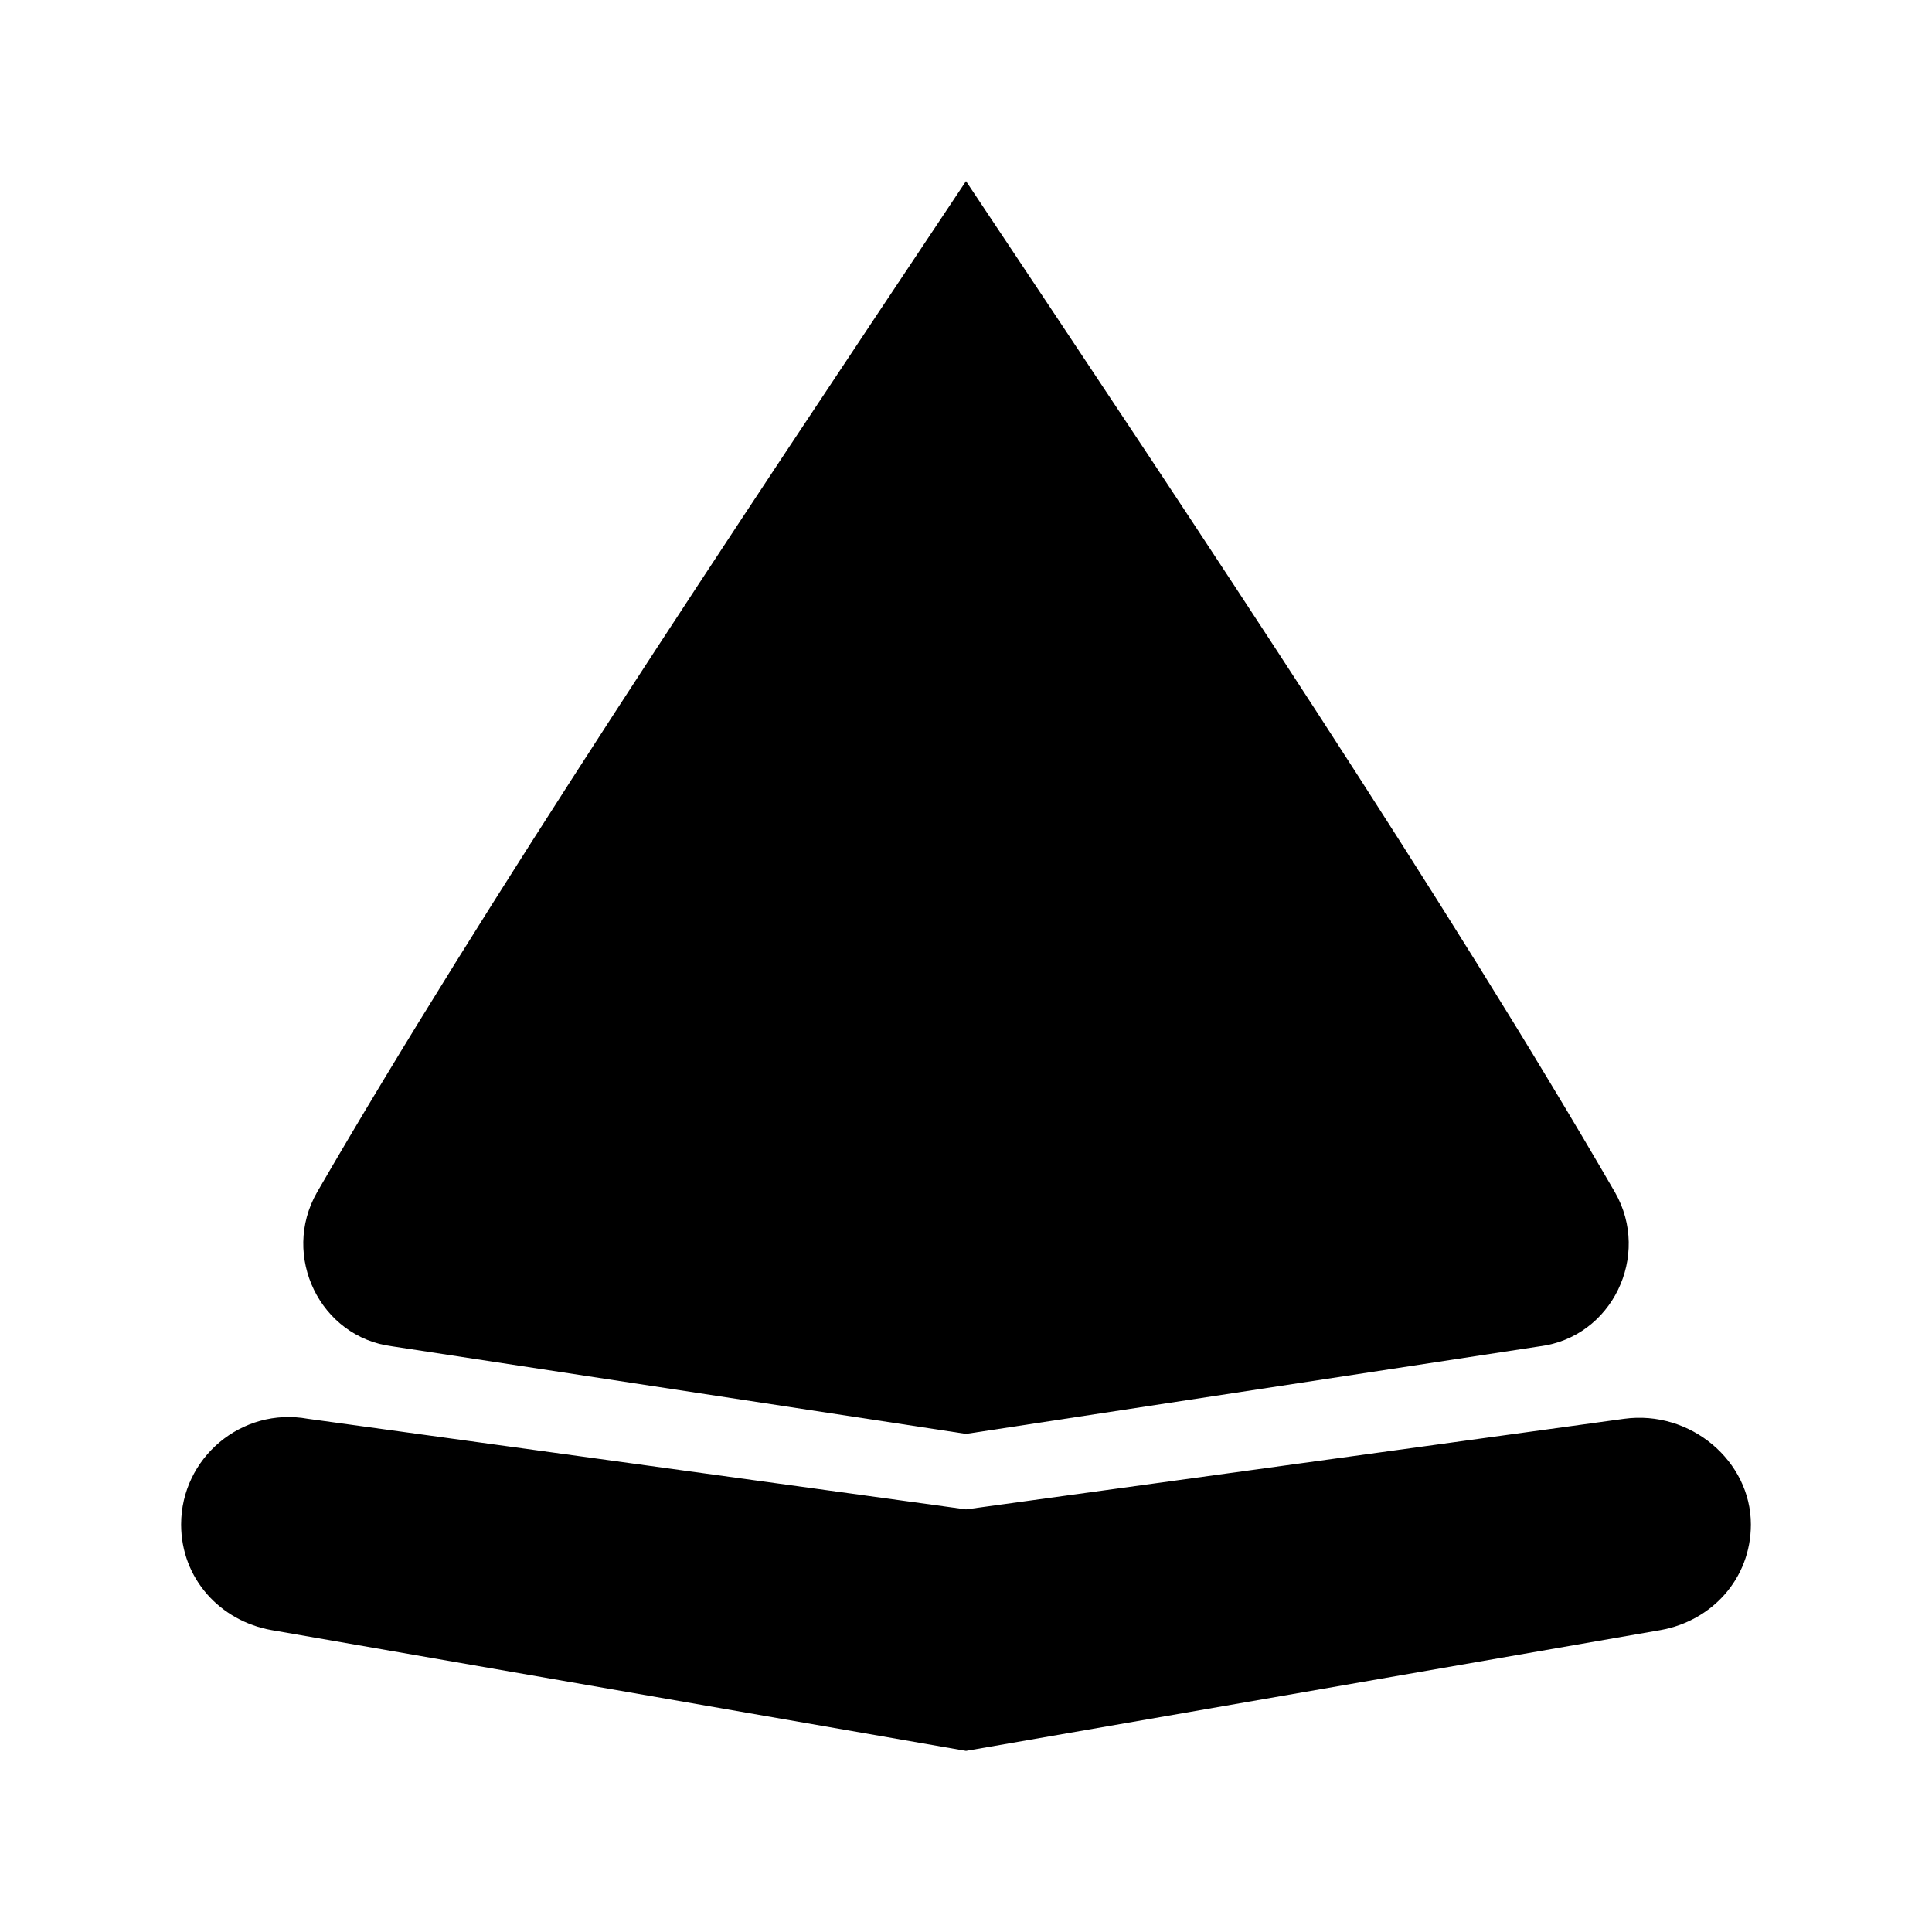 <svg xmlns="http://www.w3.org/2000/svg" viewBox="0 0 64 64" role="img" aria-label="Wizard hat">
  <!-- Hat -->
  <path fill="currentColor" d="M32 6C24 18 16 30 10.5 39.5c-1.2 2.1.1 4.8 2.5 5.1L32 47.5l19-2.9c2.4-.3 3.7-3 2.5-5.1C48 30 40 18 32 6z"/>
  <!-- Brim -->
  <path fill="currentColor" d="M6 50.5c0-2.2 2-3.9 4.2-3.5L32 50l21.8-3c2.2-.3 4.2 1.4 4.2 3.5 0 1.8-1.3 3.2-3 3.5L32 58 9 54c-1.7-.3-3-1.7-3-3.5z"/>
  <!-- Simple star cutout (uses background) -->
  <path fill="#000" opacity=".18" d="M40.5 26.5l1.4 2.9 3.2.5-2.3 2.3.6 3.2-2.9-1.5-2.9 1.5.6-3.2-2.3-2.3 3.2-.5z"/>
</svg>
